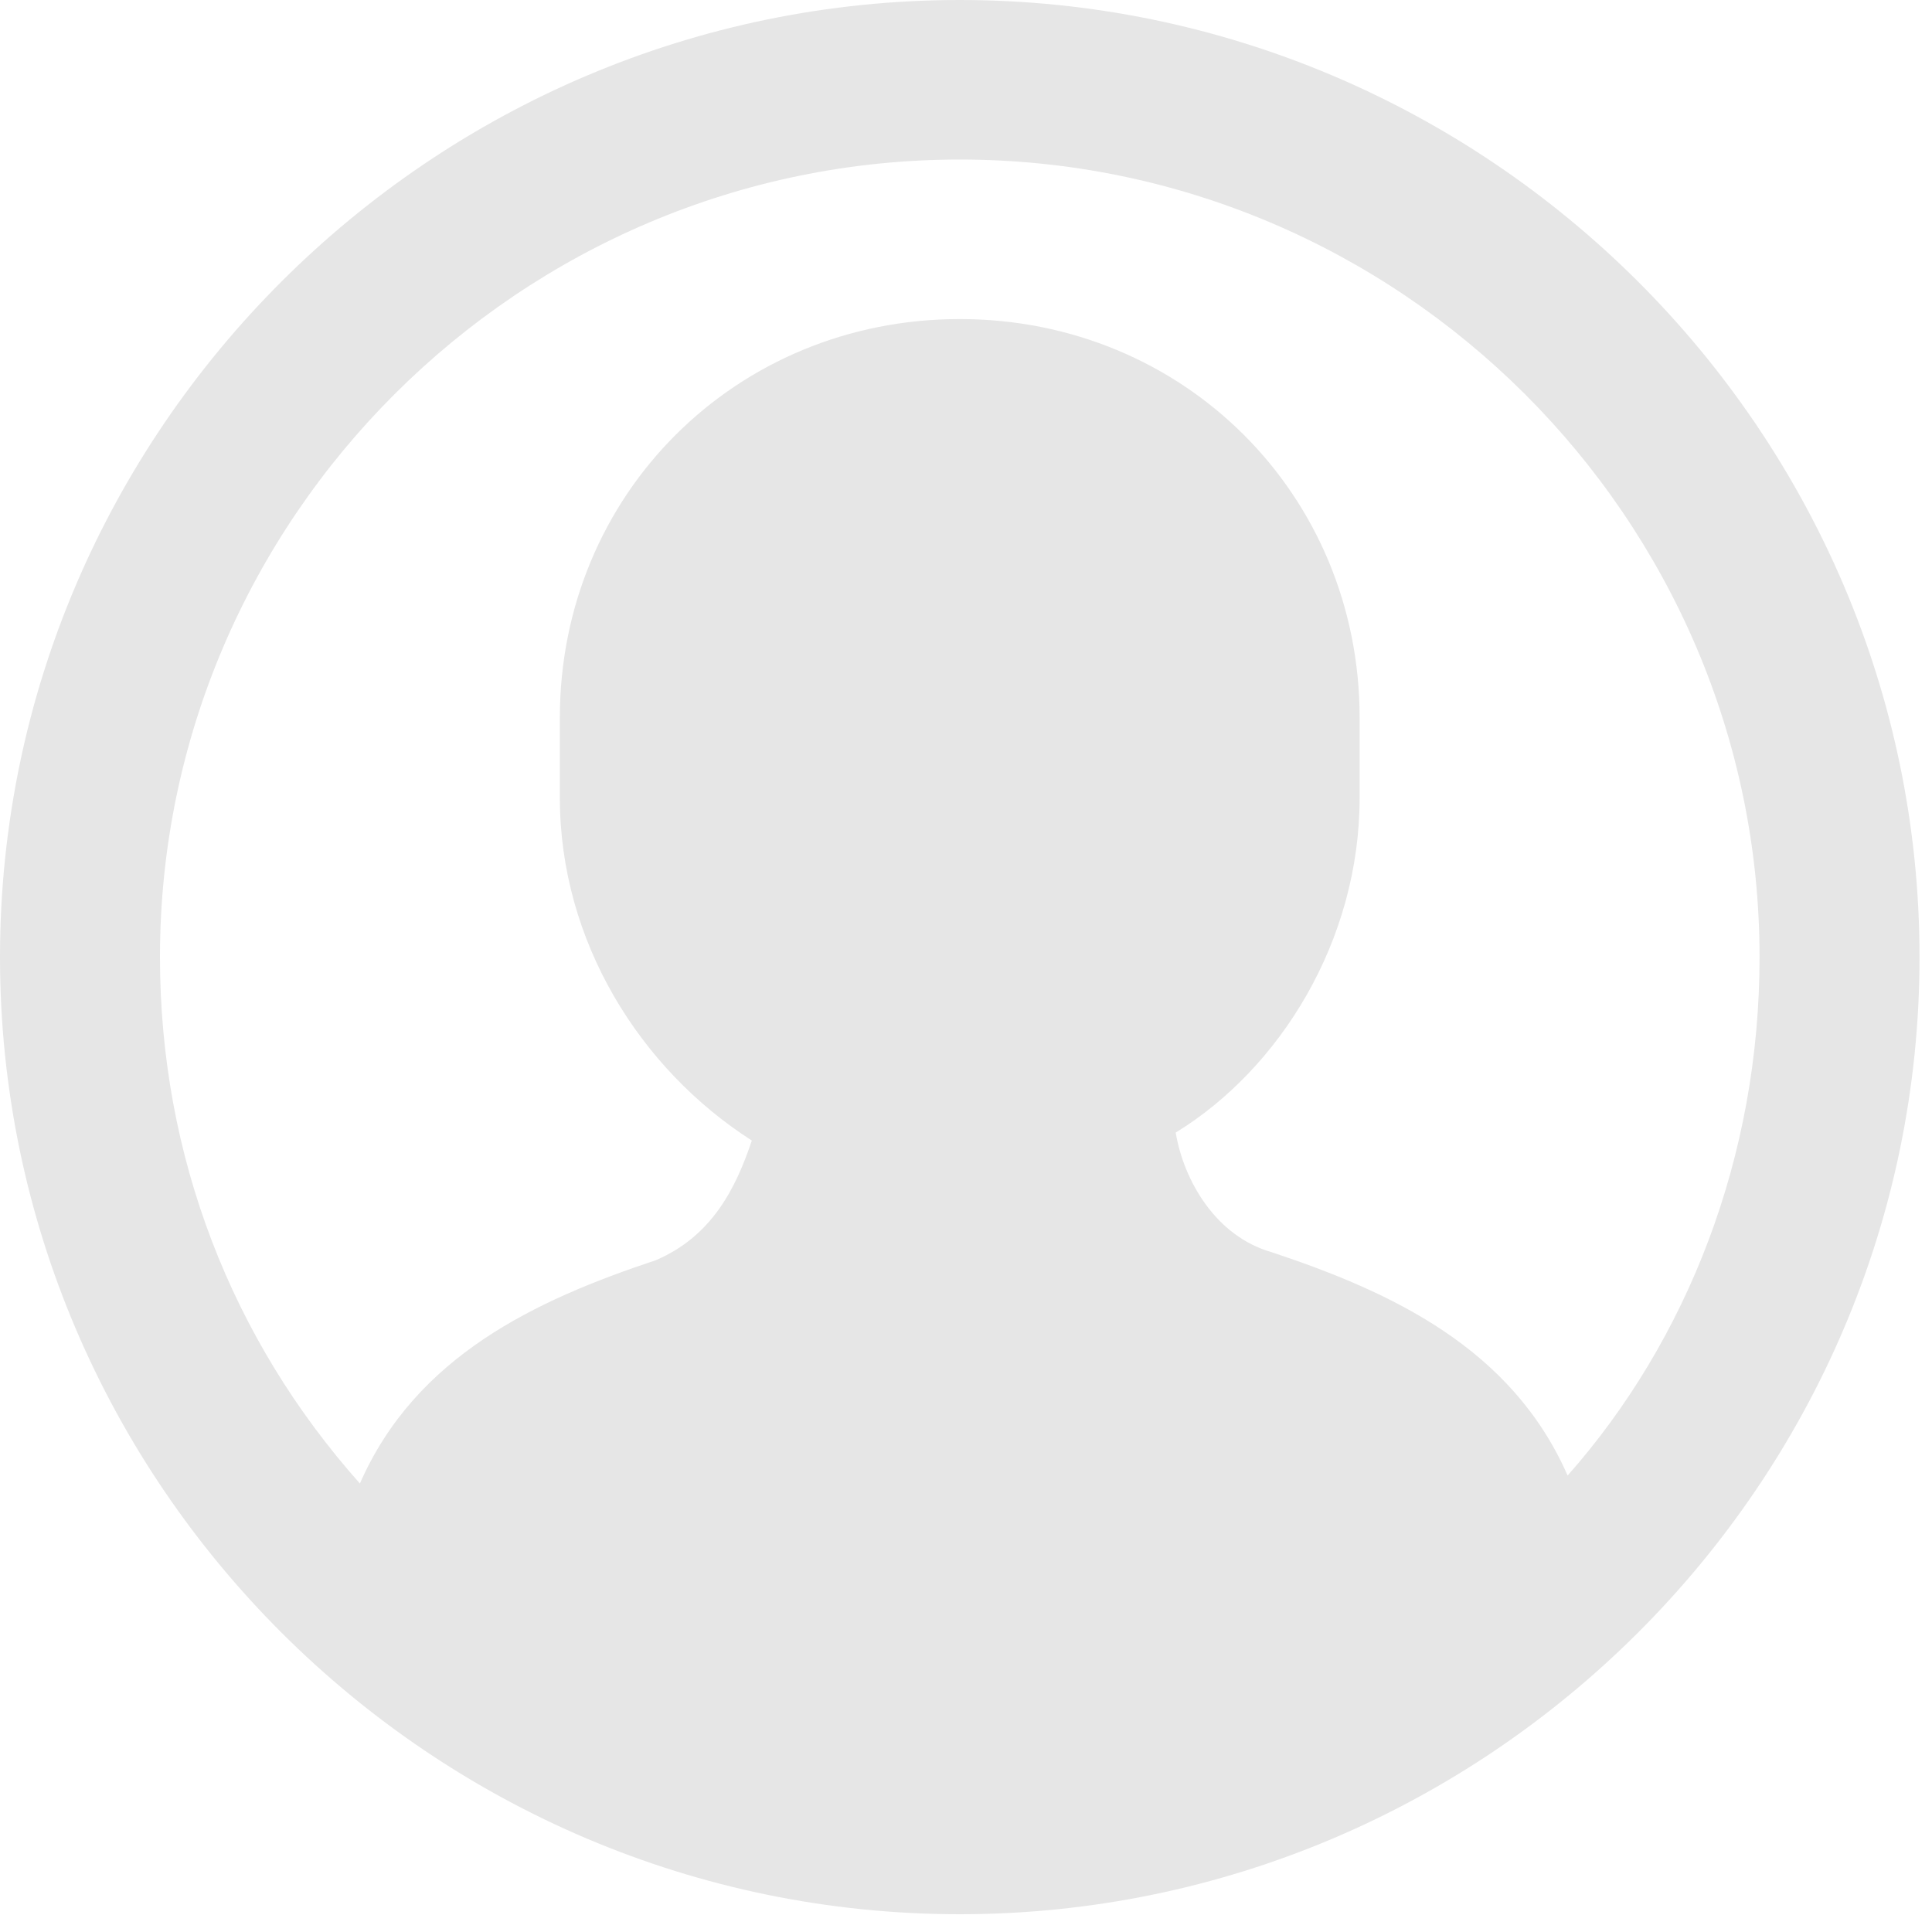 <?xml version="1.0" encoding="UTF-8" standalone="no"?>
<svg width="35px" height="35px" viewBox="0 0 35 35" version="1.1" xmlns="http://www.w3.org/2000/svg" xmlns:xlink="http://www.w3.org/1999/xlink">
    <!-- Generator: Sketch 39.1 (31720) - http://www.bohemiancoding.com/sketch -->
    <title>Contact Avatar</title>
    <desc>Created with Sketch.</desc>
    <defs></defs>
    <g id="Symbols" stroke="none" stroke-width="1" fill="none" fill-rule="evenodd" opacity="0.1">
        <g id="Card/Item/Contact" transform="translate(-19, -12)" fill="#000000">
            <g id="Card/List/Contact">
                <path d="M36.387,12 C26.824,12 19,19.802 19,29.339 C19,38.875 26.824,46.678 36.387,46.678 C45.95,46.678 53.774,38.875 53.774,29.339 C53.774,19.802 45.95,12 36.387,12 L36.387,12 Z M47.399,38.731 C46.384,36.419 44.211,35.407 42.038,34.685 C41.023,34.396 40.444,33.385 40.299,32.518 C42.183,31.362 43.631,29.05 43.631,26.449 L43.631,25.004 C43.631,20.958 40.444,17.78 36.387,17.78 C32.33,17.78 29.142,20.958 29.142,25.004 L29.142,26.449 C29.142,29.05 30.591,31.362 32.62,32.662 C32.33,33.529 31.895,34.396 30.881,34.83 C28.708,35.552 26.534,36.563 25.52,38.875 C23.202,36.274 21.898,32.951 21.898,29.339 C21.898,21.392 28.418,14.89 36.387,14.89 C44.356,14.89 50.876,21.392 50.876,29.339 C50.876,32.951 49.572,36.274 47.399,38.731 L47.399,38.731 Z" id="Contact-Avatar"></path>
            </g>
        </g>
    </g>
</svg>